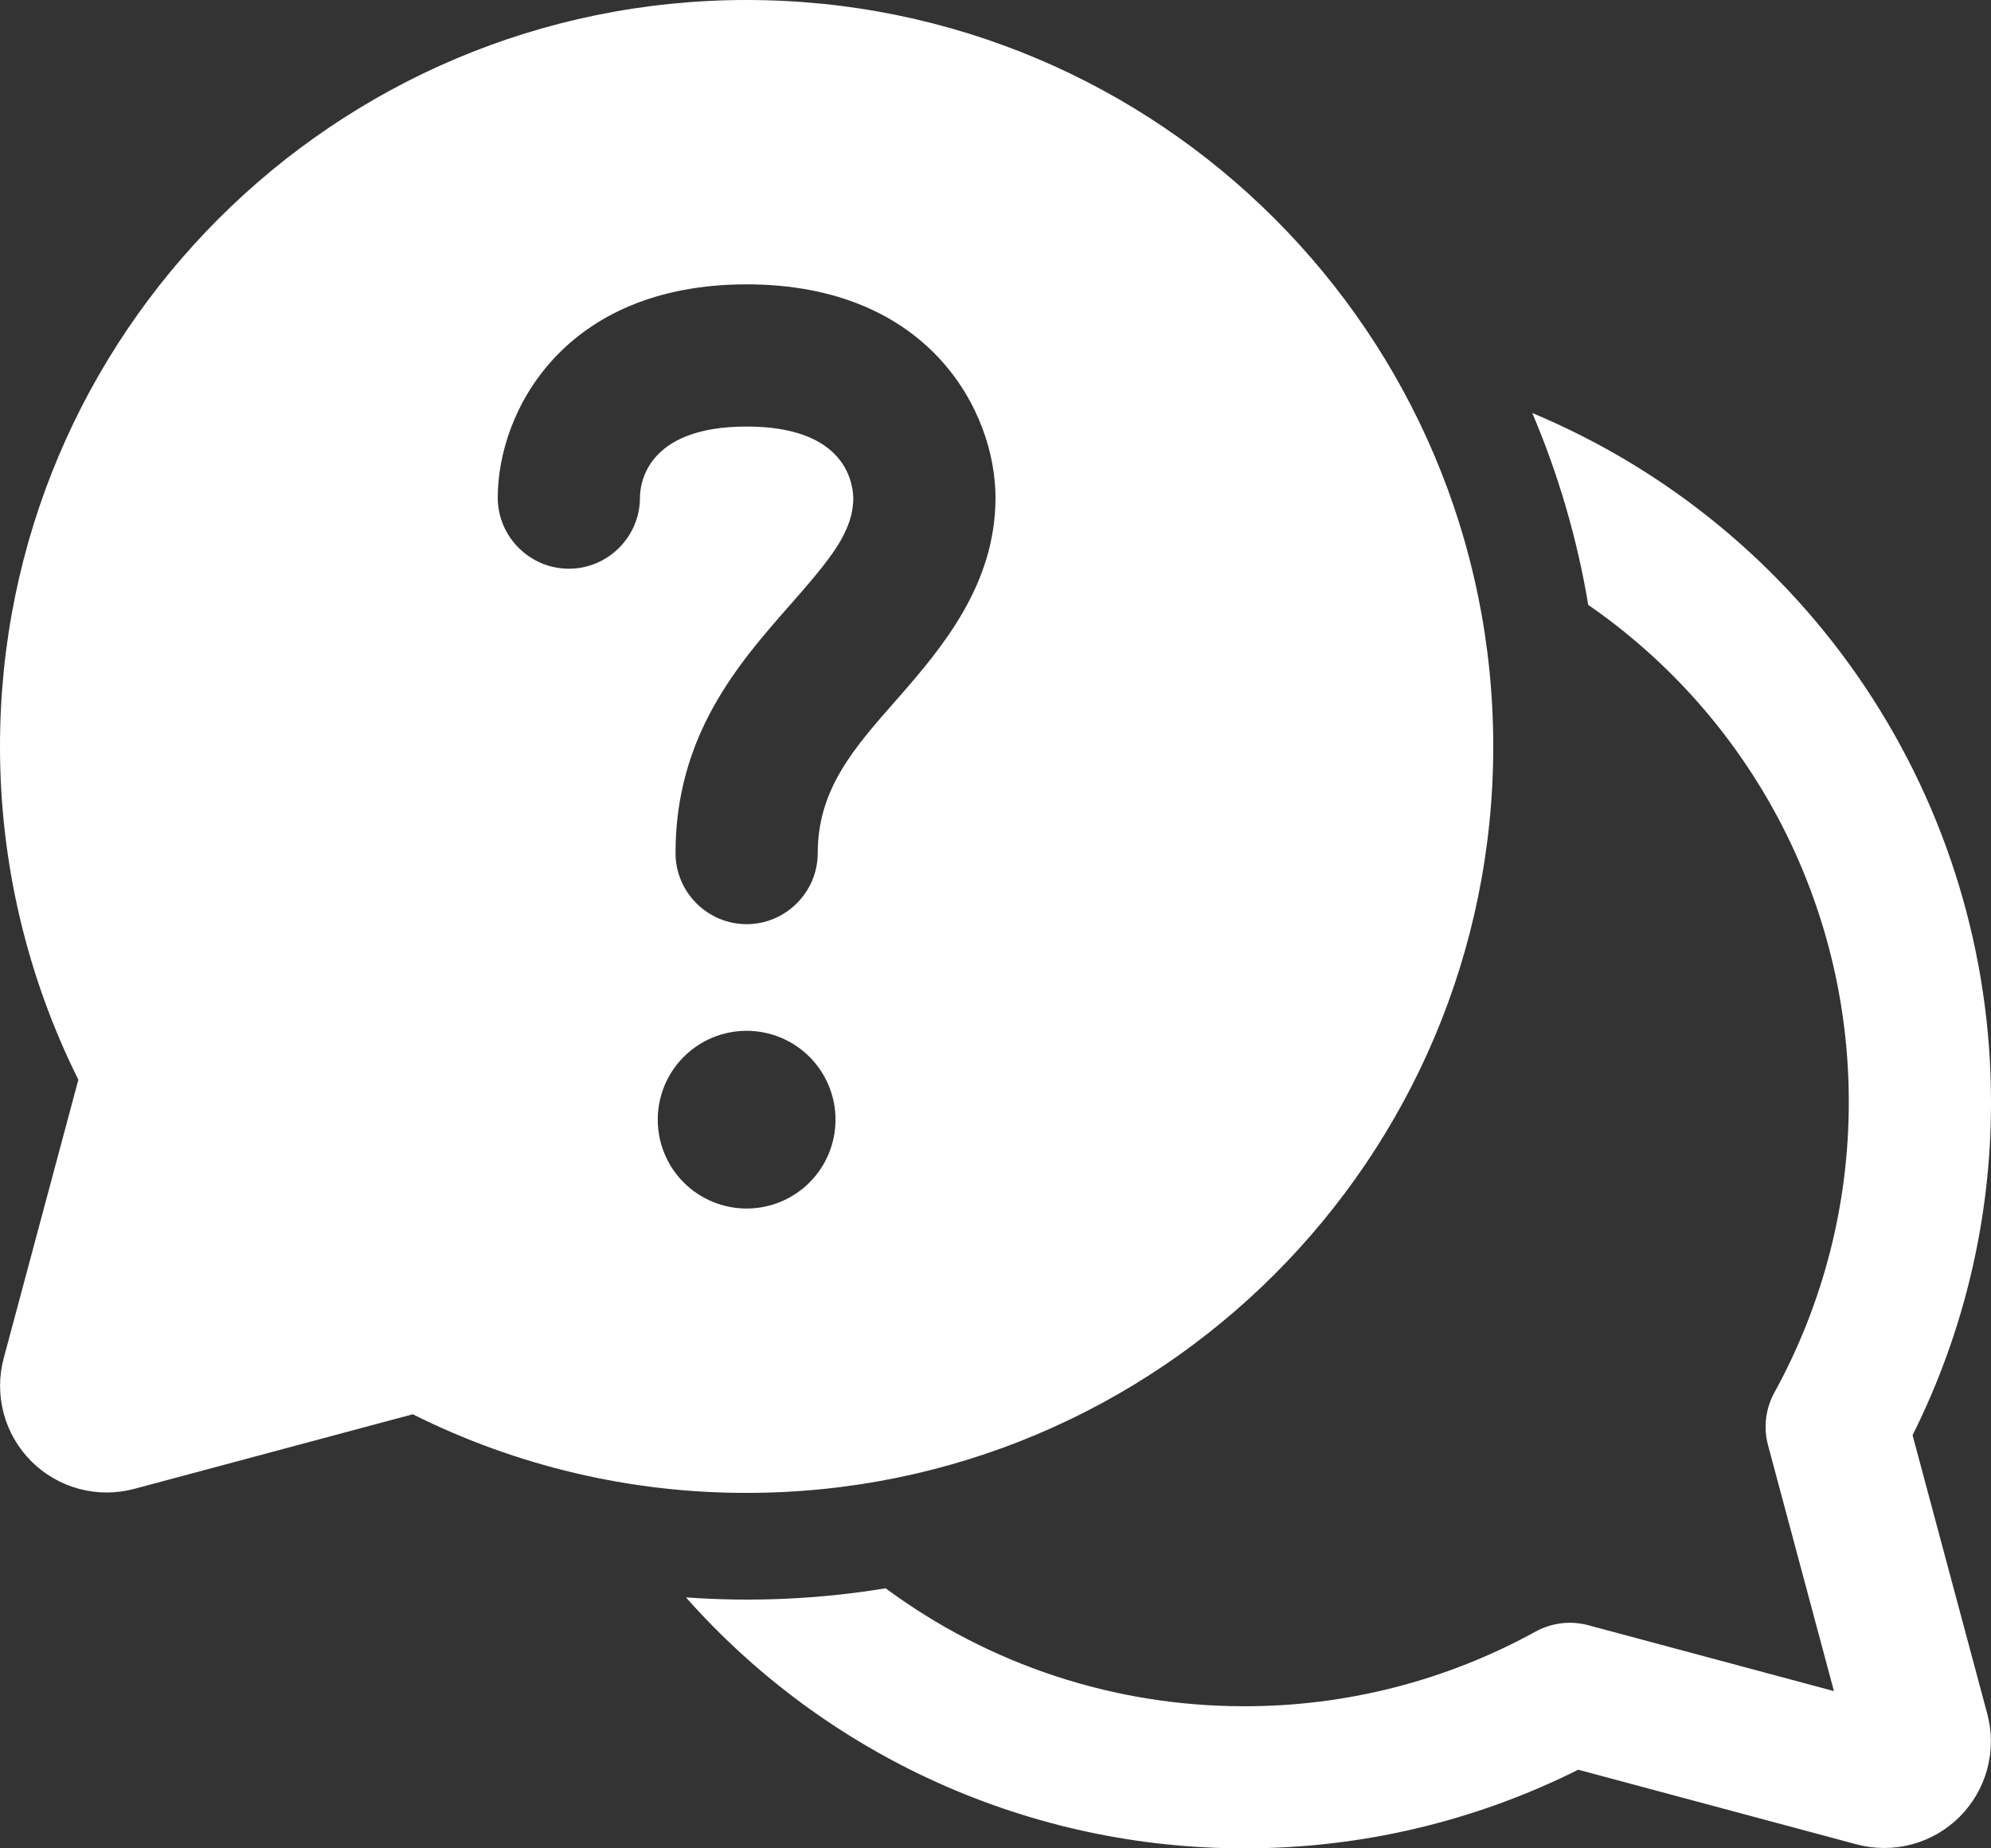 <svg width="56" height="52" viewBox="0 0 56 52" fill="none" xmlns="http://www.w3.org/2000/svg">
<rect x="0" y="0" width="56" height="52" fill="#333333" stroke="none"/>
<path d="M21 0C9.402 0 2.68197e-06 9.402 2.68197e-06 21C-0.002 24.254 0.753 27.464 2.204 30.376L0.104 38.212C-0.032 38.721 -0.032 39.257 0.104 39.765C0.24 40.274 0.508 40.738 0.881 41.111C1.254 41.483 1.718 41.751 2.227 41.887C2.735 42.023 3.271 42.023 3.78 41.886L11.61 39.788C14.525 41.247 17.74 42.004 21 42C32.6 42 42 32.598 42 21C42 9.402 32.6 0 21 0ZM24.91 44.684C23.055 44.989 21.17 45.075 19.294 44.94C21.262 47.163 23.68 48.942 26.388 50.159C29.096 51.376 32.031 52.004 35 52C38.26 52.004 41.475 51.247 44.39 49.788L52.22 51.888C52.729 52.024 53.265 52.024 53.773 51.888C54.282 51.752 54.746 51.484 55.119 51.111C55.491 50.738 55.759 50.274 55.895 49.765C56.031 49.257 56.031 48.721 55.894 48.212L53.794 40.376C55.25 37.465 56.005 34.255 56 31C56.001 26.857 54.776 22.807 52.48 19.358C50.185 15.91 46.92 13.217 43.098 11.62C43.822 13.326 44.358 15.134 44.672 17.018C46.934 18.581 48.783 20.67 50.06 23.106C51.336 25.541 52.002 28.25 52 31C52.004 33.858 51.285 36.671 49.908 39.176C49.66 39.628 49.595 40.158 49.728 40.656L51.582 47.576L44.67 45.722C44.172 45.589 43.642 45.654 43.19 45.902C40.682 47.284 37.864 48.006 35 48.002C31.367 48.007 27.83 46.845 24.91 44.684ZM19 24C19 20.69 20.768 18.676 22.2 17.044L22.24 17C23.36 15.72 24 14.96 24 14C23.98 13.42 23.64 12 21 12C18.14 12 18 13.66 18 14C18 15.1 17.1 16 16 16C14.9 16 14 15.1 14 14C14 11.58 15.86 8 21 8C26.14 8 28 11.58 28 14C28 16.42 26.54 18.18 25.24 19.66L25.204 19.7C24.02 21.046 23 22.2 23 24C23 25.1 22.1 26 21 26C19.9 26 19 25.1 19 24ZM23.5 31.5C23.5 32.163 23.237 32.799 22.768 33.268C22.299 33.737 21.663 34 21 34C20.337 34 19.701 33.737 19.232 33.268C18.763 32.799 18.5 32.163 18.5 31.5C18.5 30.837 18.763 30.201 19.232 29.732C19.701 29.263 20.337 29 21 29C21.663 29 22.299 29.263 22.768 29.732C23.237 30.201 23.5 30.837 23.5 31.5Z" fill="white"/>
</svg>
